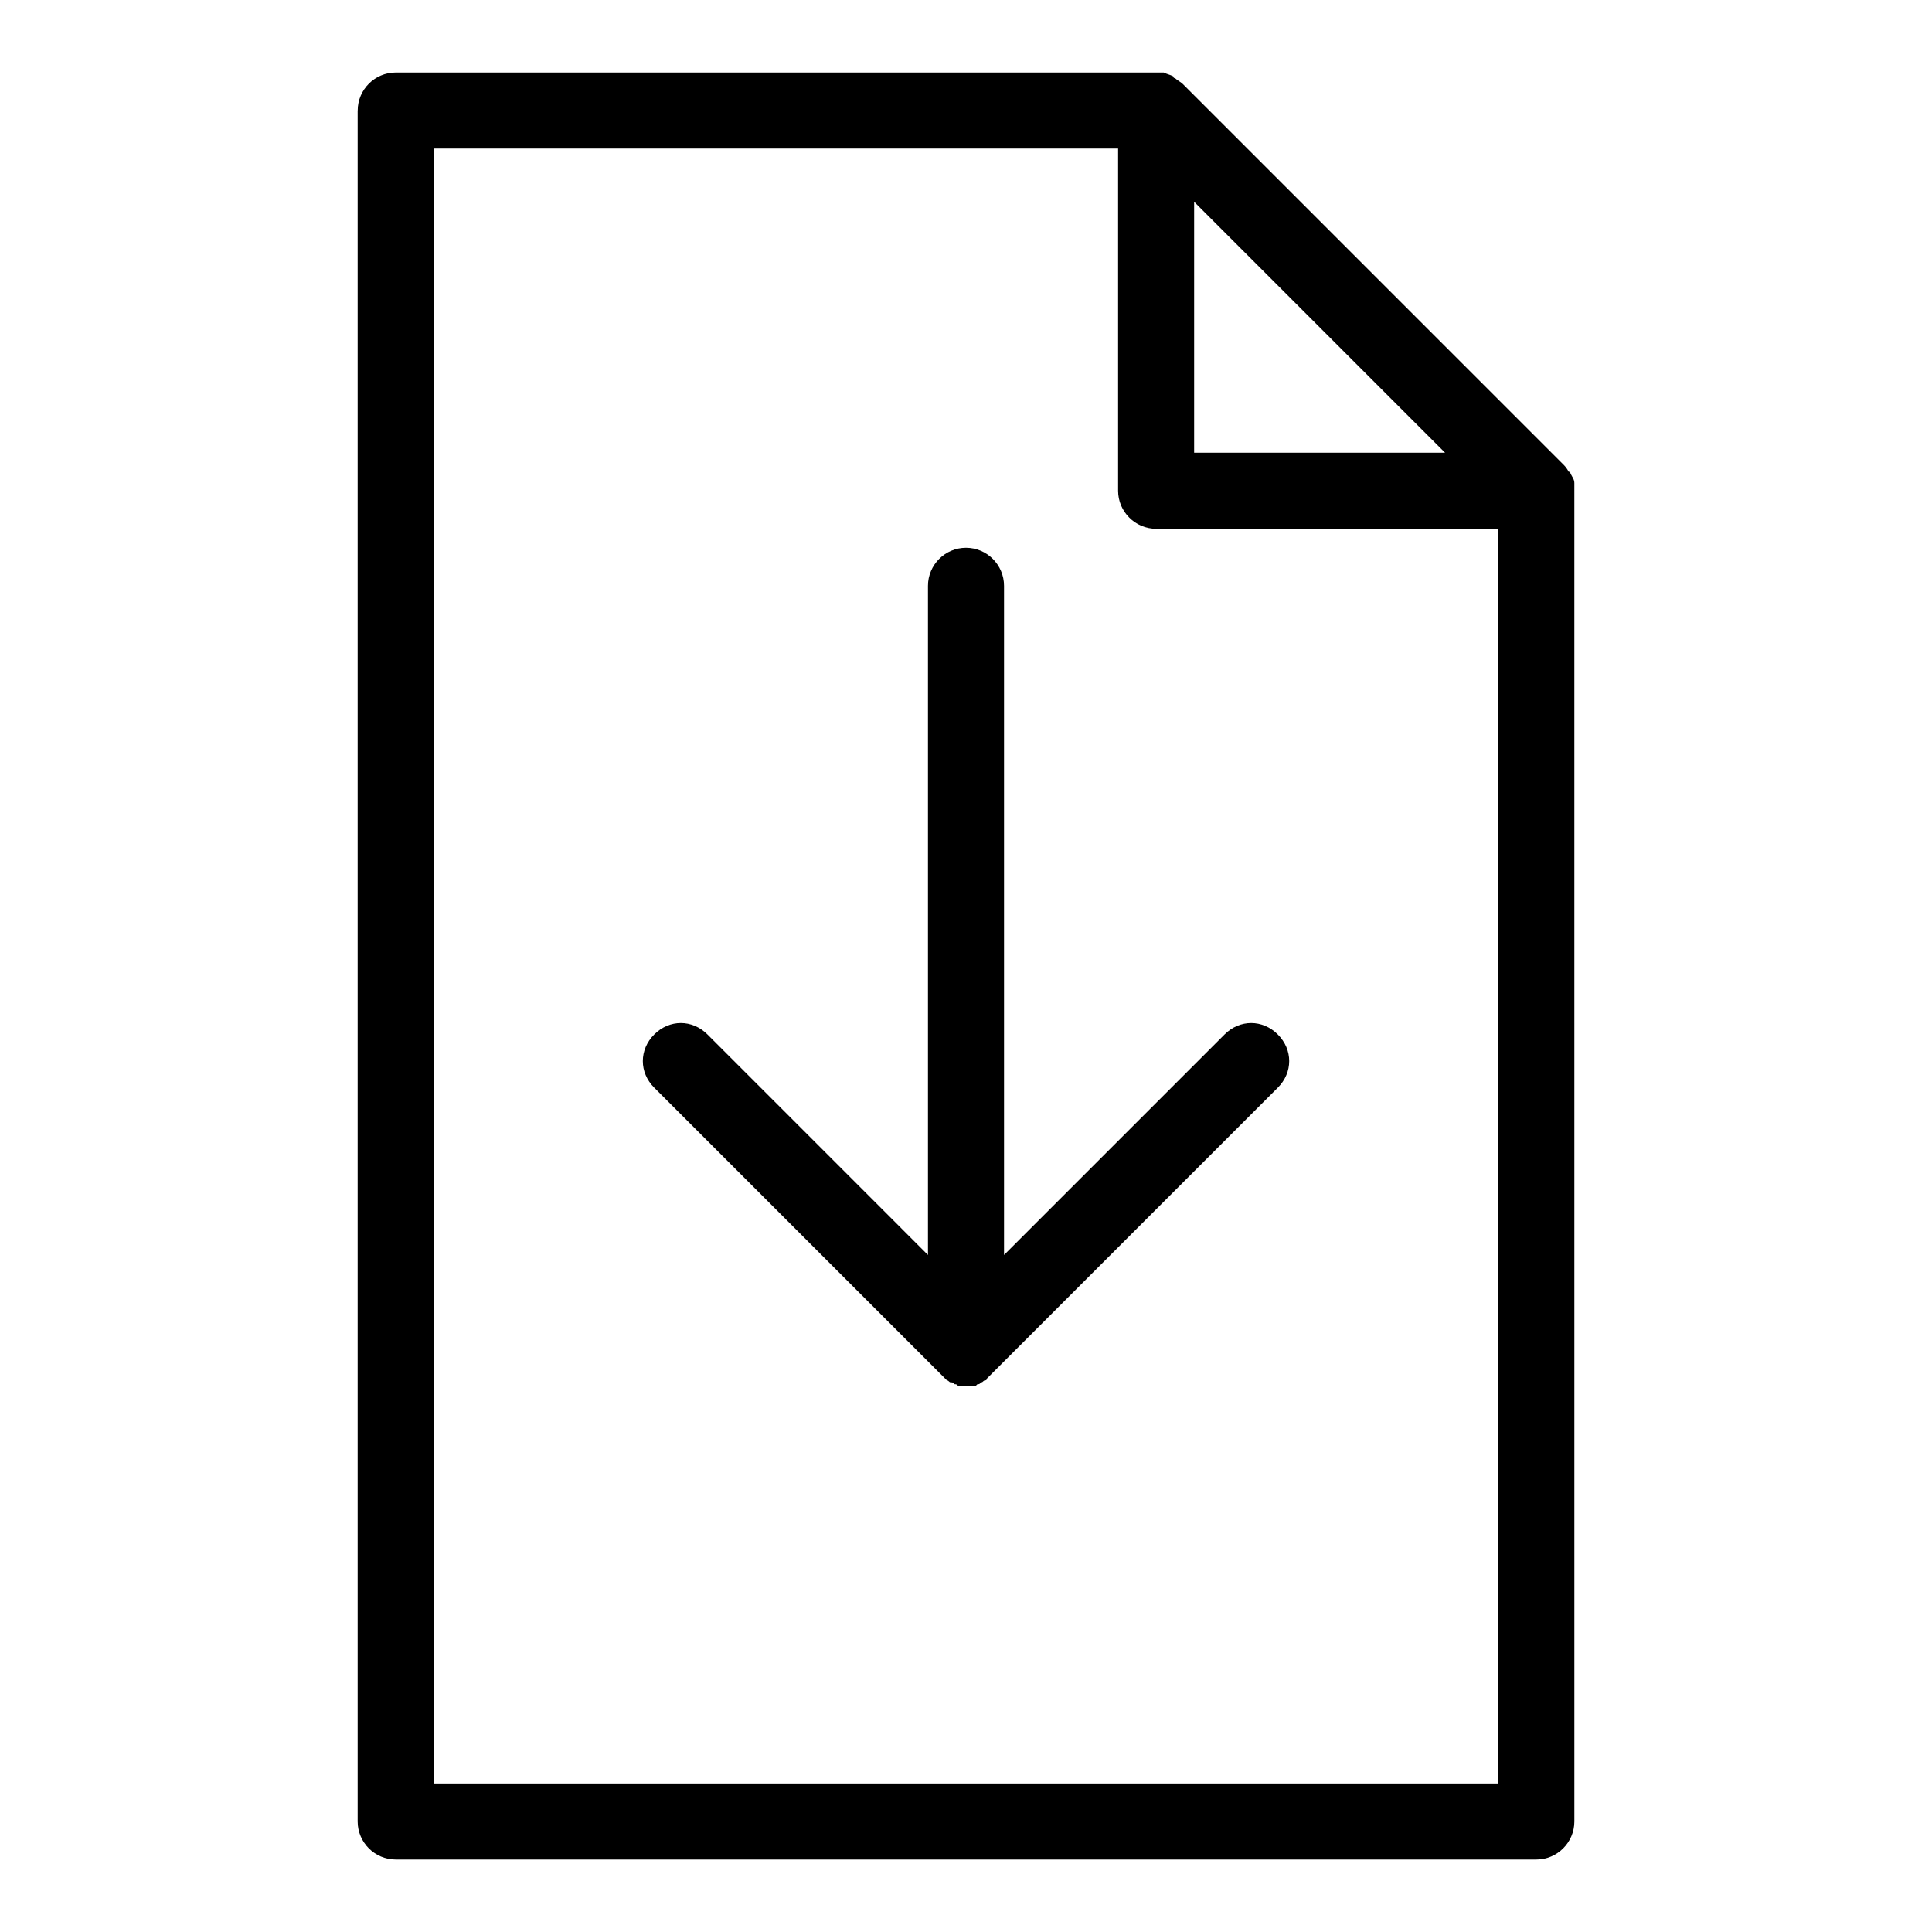 <?xml version="1.0" encoding="UTF-8"?>
<!-- Uploaded to: SVG Repo, www.svgrepo.com, Generator: SVG Repo Mixer Tools -->
<svg fill="#000000" width="800px" height="800px" version="1.1" viewBox="144 144 512 512" xmlns="http://www.w3.org/2000/svg">
 <g>
  <path d="m238.78 173.29v453.43c0 5.543 4.535 10.078 10.078 10.078h302.29c5.543 0 10.078-4.535 10.078-10.078l-0.004-352.67v-2.016c0-1.008-0.504-1.512-1.008-2.519 0 0 0-0.504-0.504-0.504-0.504-1.008-1.008-1.512-1.512-2.016l-100.76-100.76c-0.504-0.504-1.512-1.008-2.016-1.512 0 0-0.504 0-0.504-0.504-1.008-0.504-1.512-0.504-2.519-1.008h-2.016-201.52c-5.543 0-10.074 4.535-10.074 10.078zm221.68 24.184 66.5 66.5h-66.5zm-201.52-14.109h181.37v90.688c0 5.543 4.535 10.078 10.078 10.078h90.688v332.52l-282.14-0.004z"/>
  <path d="m468.52 418.14-58.441 58.441v-177.34c0-5.543-4.535-10.078-10.078-10.078-5.543 0-10.078 4.535-10.078 10.078v177.34l-58.438-58.441c-4.031-4.031-10.078-4.031-14.105 0-4.031 4.031-4.031 10.078 0 14.105l75.57 75.57c0.504 0.504 1.008 1.008 1.512 1.512l0.504 0.504c0.504 0 0.504 0.504 1.008 0.504s0.504 0 1.008 0.504c0.504 0 0.504 0 1.008 0.504h2.016 2.016c0.504 0 0.504 0 1.008-0.504 0.504 0 0.504 0 1.008-0.504 0.504 0 0.504-0.504 1.008-0.504 0 0 0.504 0 0.504-0.504 0.504-0.504 1.008-1.008 1.512-1.512l75.57-75.57c4.031-4.031 4.031-10.078 0-14.105-4.031-4.031-10.078-4.031-14.109 0z"/>
 </g>
</svg>